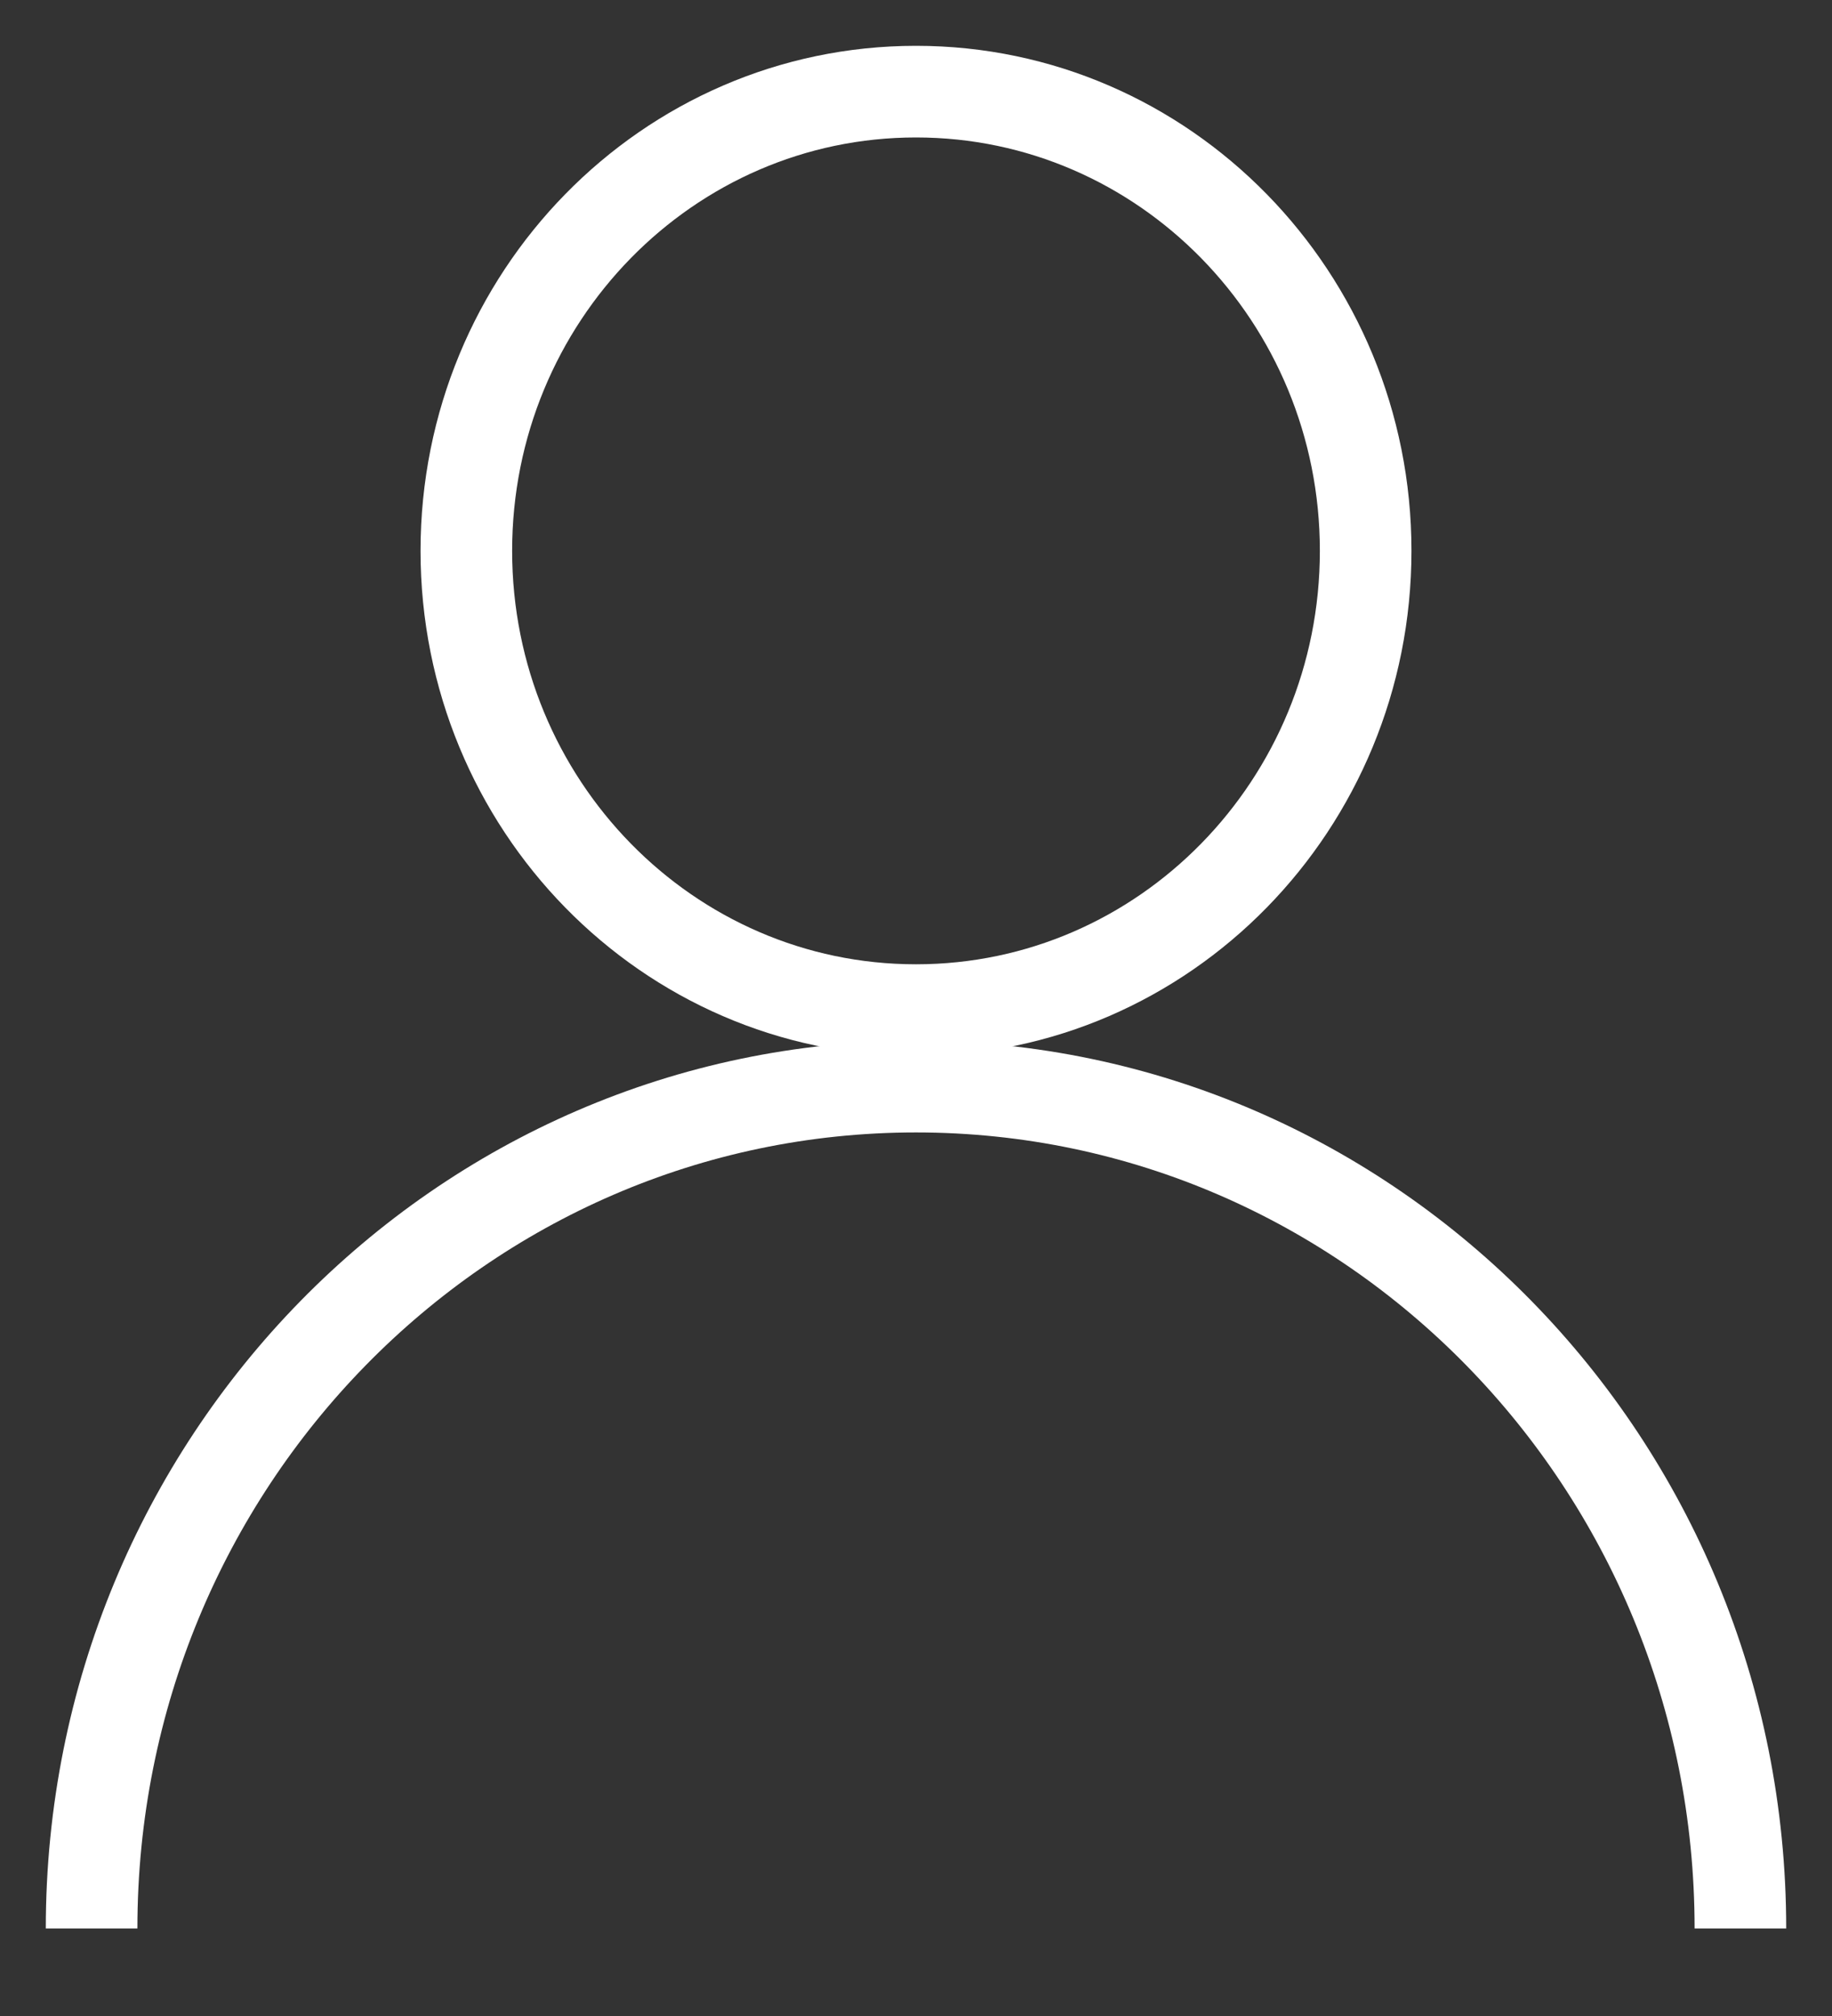<?xml version="1.0" encoding="UTF-8"?>
<svg width="20px" height="22px" viewBox="0 0 20 22" version="1.1" xmlns="http://www.w3.org/2000/svg" xmlns:xlink="http://www.w3.org/1999/xlink">
    <rect x="0" y="0" width="20" height="22" fill="#333333" stroke="none"/>
    <!-- Generator: sketchtool 55.2 (78181) - https://sketchapp.com -->
    <title>A16AD863-E21E-48CE-9A78-E4C4EEC8E054mdpi/</title>
    <desc>Created with sketchtool.</desc>
    <g id="Final-Short" stroke="none" stroke-width="1" fill="none" fill-rule="evenodd">
        <g id="Home-V8.0--S--Dark---2-Liner" transform="translate(-1107, -109)" stroke="#FFFFFF">
            <g id="Group-Copy" transform="translate(1108, 105)">
                <g id="Group-9" transform="translate(0, 5)">
                    <g id="User">
                        <g id="Man" transform="translate(0, -0)">
                            <path d="M13.909,5.011 C13.909,7.779 11.711,10.023 9,10.023 C6.289,10.023 4.091,7.779 4.091,5.011 C4.091,2.244 6.289,-1.27897692e-13 9,-1.27897692e-13 C11.711,-1.27897692e-13 13.909,2.244 13.909,5.011 Z" id="Stroke-1"></path>
                            <path d="M0,20.045 C0,14.971 4.03,10.858 9,10.858 C13.97,10.858 18,14.971 18,20.045" id="Stroke-3"></path>
                        </g>
                    </g>
                </g>
            </g>
        </g>
    </g>
</svg>